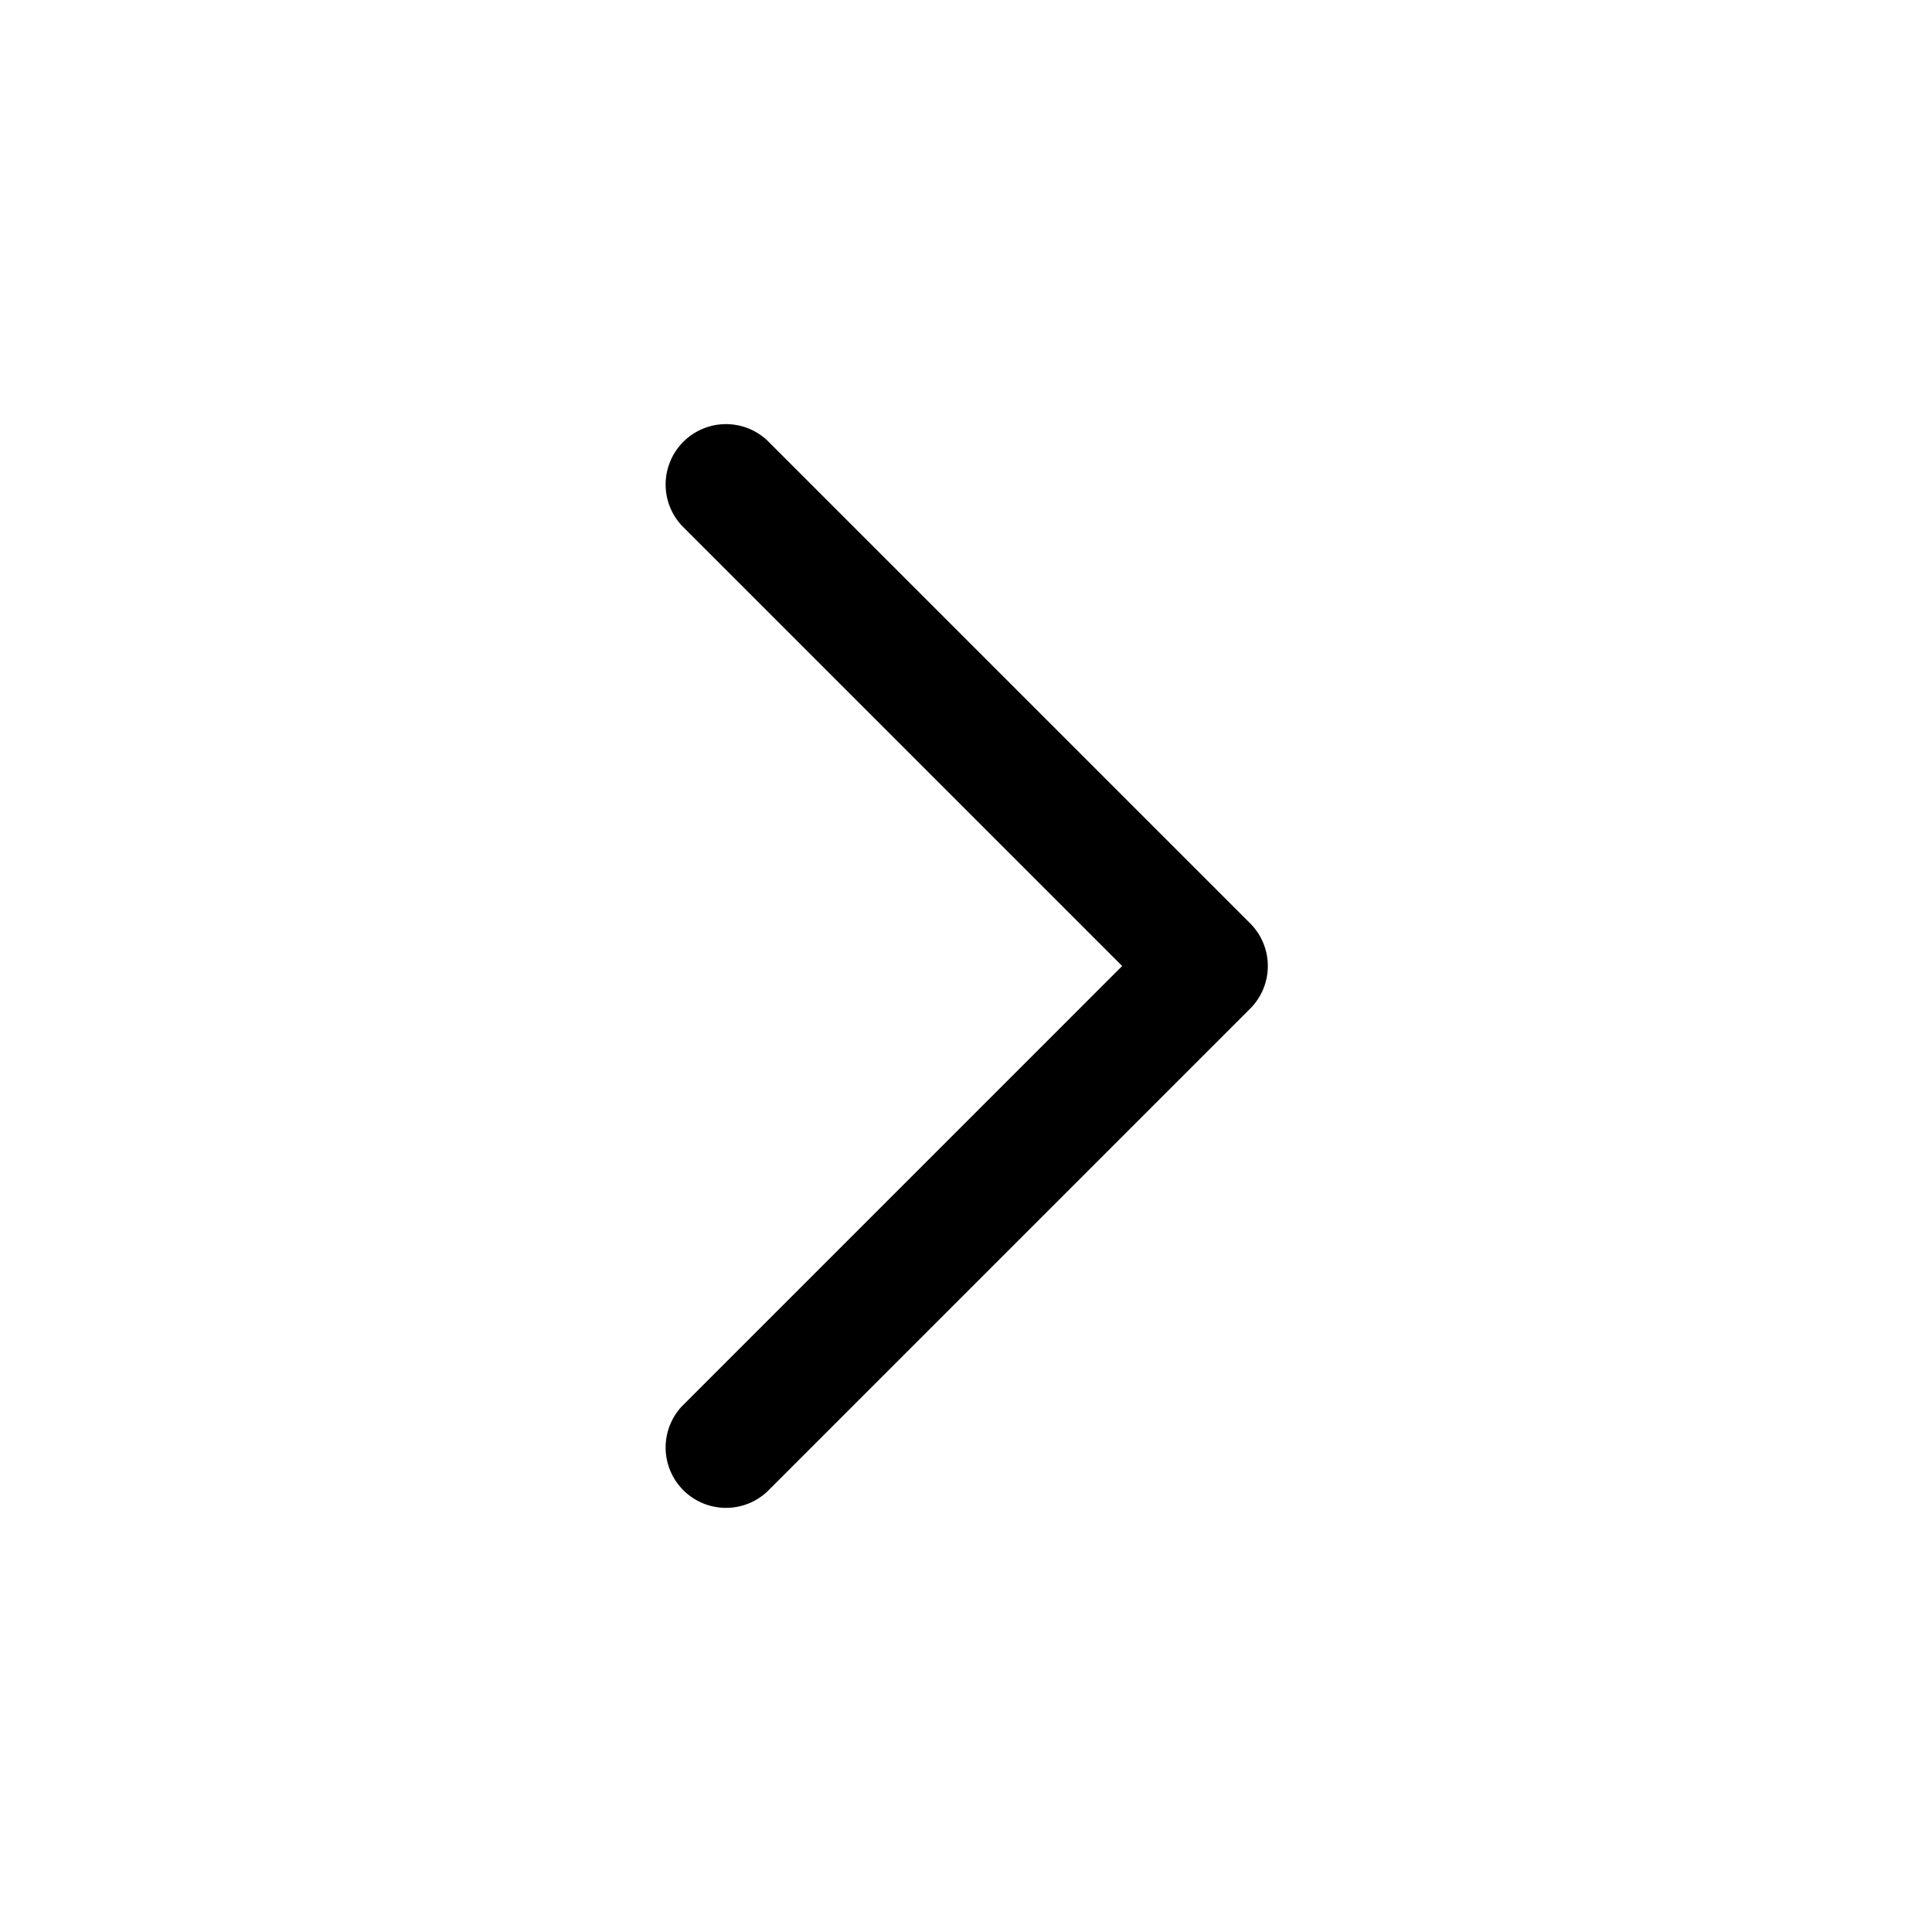<svg xmlns="http://www.w3.org/2000/svg" xmlns:xlink="http://www.w3.org/1999/xlink" width="24" height="24" viewBox="0 0 24 24">
    <path d="M8.47 6.53a.75.75 0 0 1 1.06-1.06l6 6a.75.75 0 0 1 0 1.06l-6 6a.75.75 0 0 1-1.06-1.06L13.94 12 8.47 6.53z"/>
</svg>
